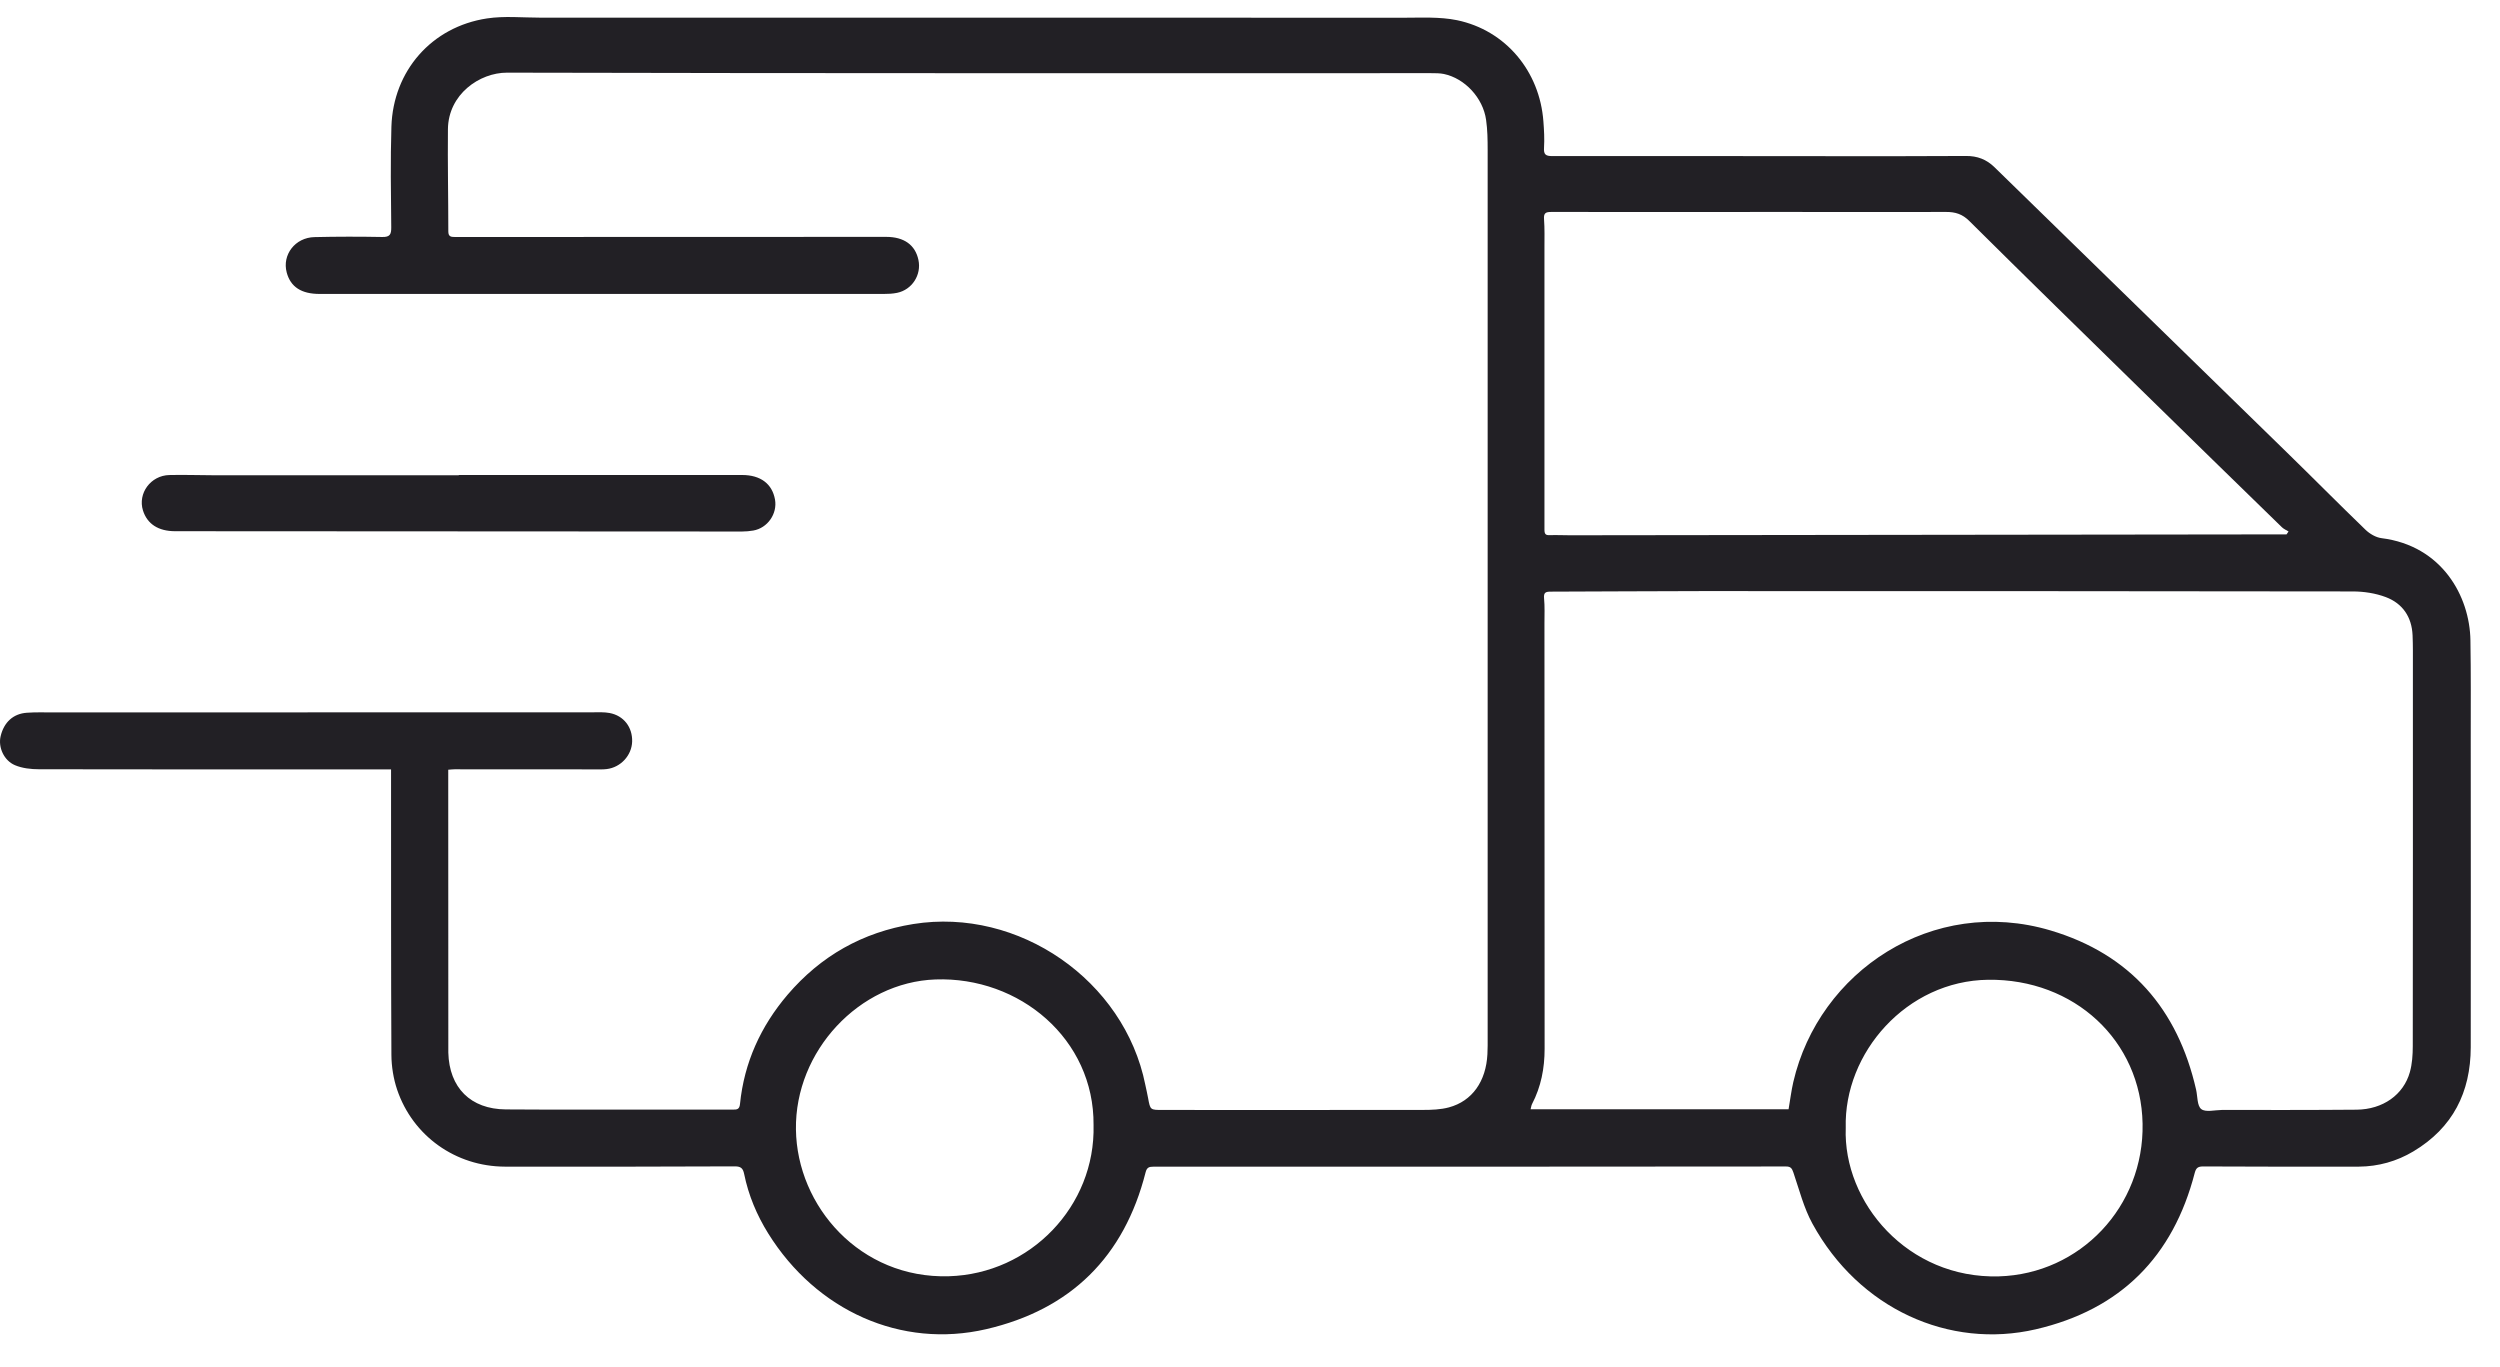 <svg width="64" height="35" viewBox="0 0 64 35" fill="none" xmlns="http://www.w3.org/2000/svg">
<g id="Group 279">
<path id="Vector" d="M10.014 19.697C9.9 19.697 9.811 19.697 9.723 19.697C6.815 19.697 3.909 19.699 1.001 19.693C0.793 19.693 0.57 19.668 0.383 19.589C0.097 19.468 -0.049 19.126 0.015 18.852C0.098 18.492 0.337 18.269 0.691 18.246C0.915 18.23 1.141 18.238 1.366 18.238C5.972 18.238 10.578 18.235 15.184 18.235C15.324 18.235 15.47 18.227 15.606 18.253C15.968 18.321 16.194 18.617 16.183 18.985C16.172 19.338 15.891 19.645 15.533 19.688C15.451 19.699 15.366 19.696 15.283 19.696C14.066 19.696 12.851 19.694 11.635 19.694C11.591 19.694 11.548 19.7 11.475 19.705C11.475 19.82 11.475 19.926 11.475 20.033C11.475 22.26 11.475 24.487 11.477 26.716C11.477 26.793 11.477 26.871 11.477 26.947C11.5 27.844 12.046 28.395 12.949 28.401C14.294 28.411 15.637 28.404 16.982 28.406C17.573 28.406 18.166 28.406 18.757 28.406C18.862 28.406 18.93 28.406 18.944 28.261C19.051 27.2 19.475 26.272 20.162 25.465C21.011 24.472 22.083 23.864 23.381 23.655C26.076 23.223 28.784 25.097 29.32 27.771C29.343 27.884 29.371 27.996 29.391 28.11C29.447 28.418 29.447 28.415 29.767 28.415C31.987 28.415 34.206 28.417 36.425 28.414C36.648 28.414 36.88 28.406 37.092 28.349C37.69 28.188 38.044 27.68 38.078 26.984C38.086 26.837 38.084 26.688 38.084 26.541C38.084 18.973 38.084 11.405 38.084 3.837C38.084 3.581 38.08 3.321 38.044 3.069C37.965 2.504 37.499 2.007 36.964 1.894C36.859 1.873 36.747 1.873 36.639 1.873C28.752 1.873 20.866 1.879 12.98 1.86C12.277 1.859 11.477 2.413 11.467 3.306C11.458 4.179 11.477 5.052 11.477 5.925C11.477 6.056 11.543 6.068 11.646 6.067C12.025 6.065 12.404 6.067 12.785 6.067C16.084 6.067 19.384 6.065 22.685 6.064C23.145 6.064 23.43 6.27 23.512 6.655C23.593 7.037 23.349 7.418 22.964 7.497C22.851 7.52 22.735 7.525 22.619 7.525C17.807 7.525 12.995 7.525 8.183 7.525C7.714 7.525 7.439 7.345 7.34 6.977C7.218 6.523 7.555 6.081 8.05 6.07C8.629 6.056 9.208 6.056 9.787 6.067C9.98 6.07 10.017 6.003 10.016 5.822C10.007 4.963 9.994 4.103 10.02 3.244C10.064 1.815 11.05 0.687 12.466 0.472C12.912 0.404 13.376 0.452 13.832 0.452C21.195 0.452 28.557 0.45 35.919 0.454C36.38 0.454 36.854 0.426 37.3 0.517C38.547 0.777 39.417 1.826 39.511 3.108C39.528 3.332 39.541 3.558 39.527 3.781C39.516 3.953 39.566 3.996 39.737 3.996C42.124 3.993 44.51 3.996 46.897 3.998C48.042 3.998 49.187 4.001 50.331 3.993C50.619 3.991 50.853 4.08 51.059 4.281C53.55 6.714 56.045 9.142 58.537 11.575C59.213 12.234 59.877 12.906 60.557 13.562C60.665 13.666 60.823 13.759 60.968 13.777C62.514 13.971 63.226 15.262 63.243 16.393C63.257 17.246 63.251 18.1 63.251 18.954C63.251 21.573 63.256 24.192 63.251 26.812C63.248 27.962 62.791 28.873 61.782 29.476C61.354 29.731 60.886 29.862 60.388 29.866C59.063 29.87 57.738 29.866 56.412 29.861C56.283 29.861 56.223 29.883 56.186 30.023C55.632 32.169 54.289 33.526 52.116 34.03C49.904 34.543 47.592 33.51 46.398 31.325C46.177 30.921 46.061 30.457 45.911 30.017C45.874 29.91 45.843 29.861 45.719 29.862C40.322 29.867 34.926 29.869 29.529 29.867C29.417 29.867 29.36 29.886 29.328 30.009C28.78 32.17 27.416 33.524 25.245 34.027C23.073 34.53 20.902 33.56 19.667 31.577C19.373 31.105 19.161 30.598 19.05 30.053C19.02 29.91 18.969 29.859 18.811 29.859C16.849 29.867 14.888 29.87 12.925 29.866C11.666 29.862 10.567 29.082 10.166 27.894C10.072 27.614 10.022 27.304 10.02 27.009C10.008 24.808 10.013 22.607 10.011 20.406C10.011 20.177 10.011 19.948 10.011 19.697H10.014ZM45.787 28.4C45.829 28.155 45.857 27.926 45.908 27.702C46.564 24.865 49.474 22.92 52.496 23.82C54.538 24.428 55.75 25.834 56.22 27.894C56.259 28.066 56.245 28.309 56.352 28.392C56.463 28.48 56.695 28.417 56.875 28.415C58.026 28.415 59.178 28.418 60.329 28.408C61.001 28.401 61.53 28.028 61.693 27.445C61.752 27.233 61.767 27.002 61.767 26.779C61.772 23.402 61.77 20.027 61.77 16.65C61.77 16.521 61.767 16.393 61.762 16.265C61.742 15.794 61.508 15.449 61.077 15.286C60.814 15.187 60.515 15.141 60.232 15.141C54.668 15.132 49.104 15.132 43.538 15.132C42.258 15.132 40.979 15.144 39.699 15.146C39.57 15.146 39.514 15.167 39.528 15.317C39.548 15.528 39.538 15.74 39.538 15.952C39.539 19.586 39.541 23.218 39.542 26.852C39.542 27.346 39.451 27.821 39.22 28.264C39.202 28.299 39.197 28.344 39.183 28.398H45.789L45.787 28.4ZM58.532 13.685C58.551 13.658 58.568 13.632 58.587 13.606C58.528 13.569 58.461 13.542 58.413 13.494C57.221 12.334 56.03 11.171 54.841 10.007C53.363 8.56 51.883 7.115 50.415 5.658C50.237 5.48 50.056 5.425 49.82 5.426C48.463 5.431 47.106 5.426 45.75 5.426C43.736 5.426 41.724 5.429 39.711 5.426C39.573 5.426 39.516 5.452 39.527 5.607C39.545 5.85 39.538 6.095 39.538 6.338C39.538 8.744 39.539 11.151 39.538 13.558C39.538 13.671 39.566 13.705 39.675 13.7C39.849 13.694 40.022 13.703 40.197 13.703C46.056 13.695 51.916 13.689 57.774 13.681C58.028 13.681 58.282 13.681 58.535 13.681L58.532 13.685ZM27.995 28.801C28.014 26.603 26.104 24.997 23.946 25.074C21.995 25.145 20.348 26.908 20.376 28.914C20.402 30.884 22.023 32.738 24.29 32.672C26.376 32.611 28.046 30.876 27.995 28.802V28.801ZM47.251 28.873C47.18 30.78 48.835 32.741 51.172 32.675C53.25 32.614 54.891 30.892 54.85 28.764C54.81 26.636 53.097 25.054 50.896 25.082C48.81 25.108 47.199 26.951 47.251 28.873Z" fill="#222025"/>
<path id="Vector_2" d="M11.744 12.16C14.163 12.16 16.58 12.16 18.999 12.16C19.468 12.16 19.767 12.384 19.84 12.787C19.905 13.152 19.649 13.519 19.283 13.582C19.188 13.598 19.091 13.607 18.995 13.607C14.158 13.605 9.322 13.602 4.484 13.599C4.055 13.599 3.769 13.415 3.66 13.068C3.523 12.63 3.857 12.172 4.335 12.161C4.696 12.152 5.055 12.165 5.415 12.166C7.525 12.166 9.634 12.166 11.745 12.166V12.163L11.744 12.16Z" fill="#222025"/>
</g>
</svg>
